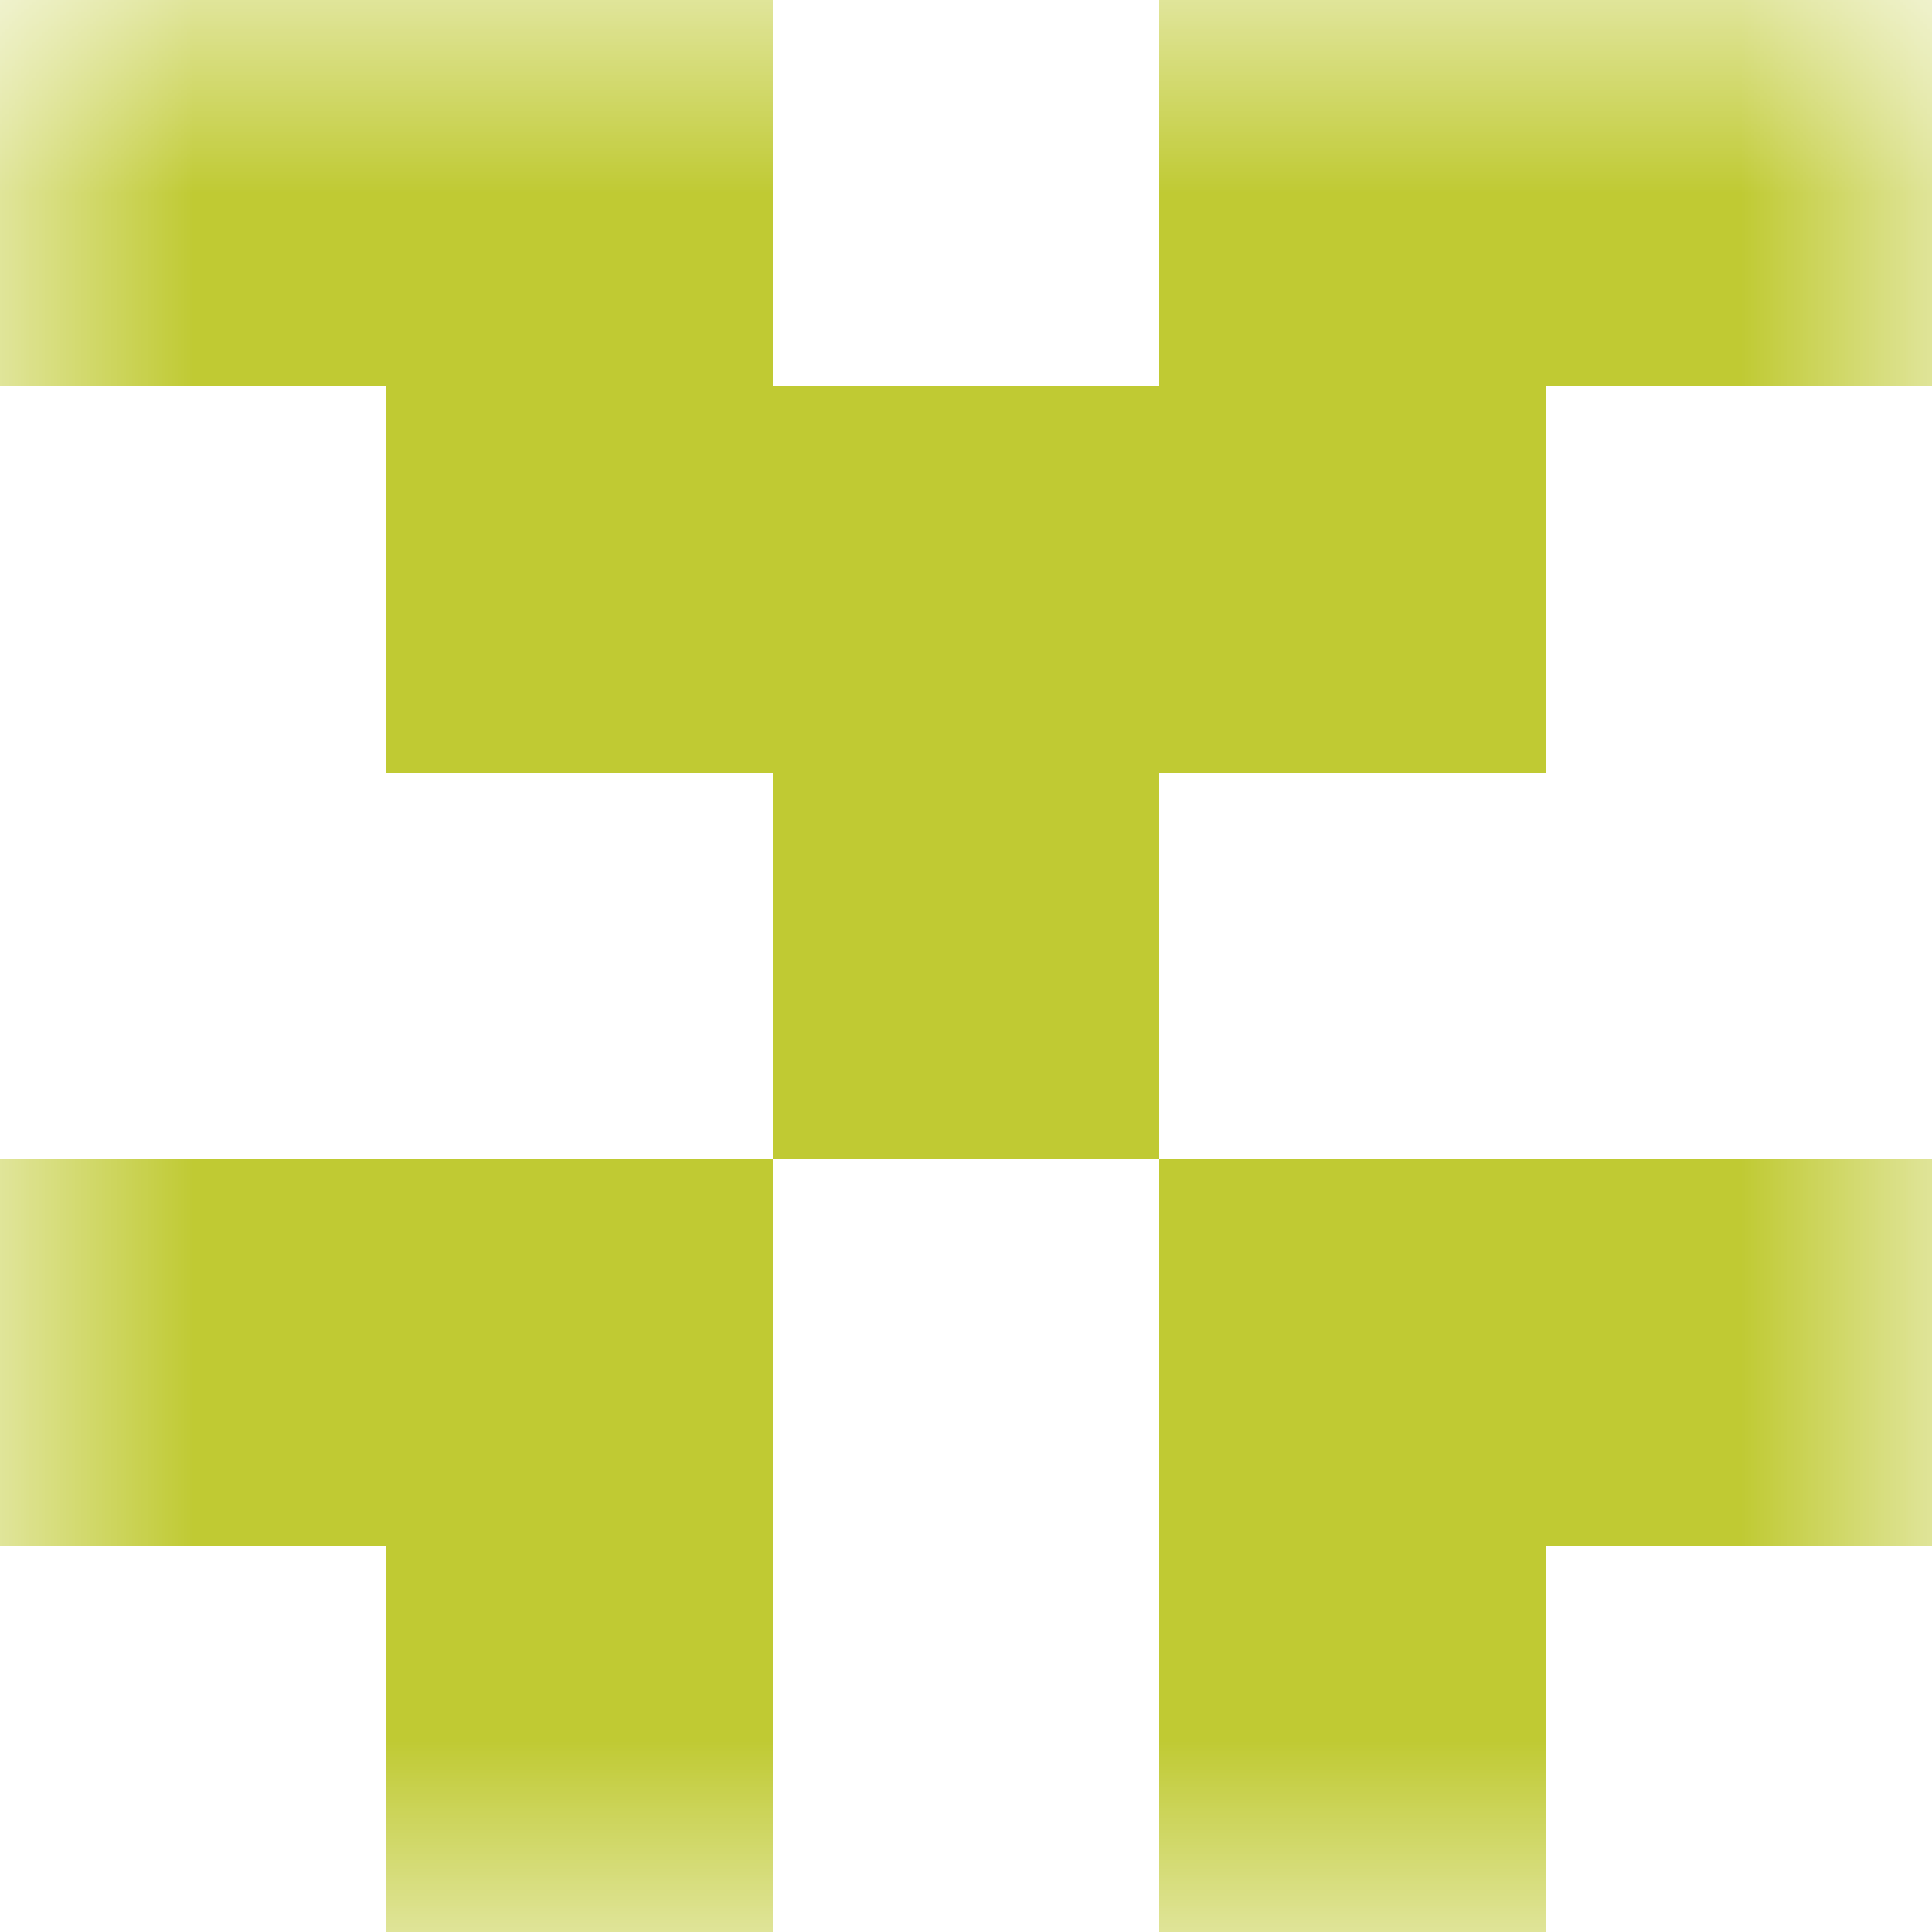 <svg xmlns="http://www.w3.org/2000/svg" viewBox="0 0 5 5" fill="none" shape-rendering="crispEdges"><mask id="viewboxMask"><rect width="5" height="5" rx="0" ry="0" x="0" y="0" fill="#fff" /></mask><g mask="url(#viewboxMask)"><path d="M2 0H0v1h2V0ZM5 0H3v1h2V0Z" fill="#c0ca33"/><path fill="#c0ca33" d="M1 1h3v1H1z"/><path fill="#c0ca33" d="M2 2h1v1H2z"/><path d="M2 3H0v1h2V3ZM5 3H3v1h2V3Z" fill="#c0ca33"/><path d="M2 4H1v1h1V4ZM4 4H3v1h1V4Z" fill="#c0ca33"/></g></svg>